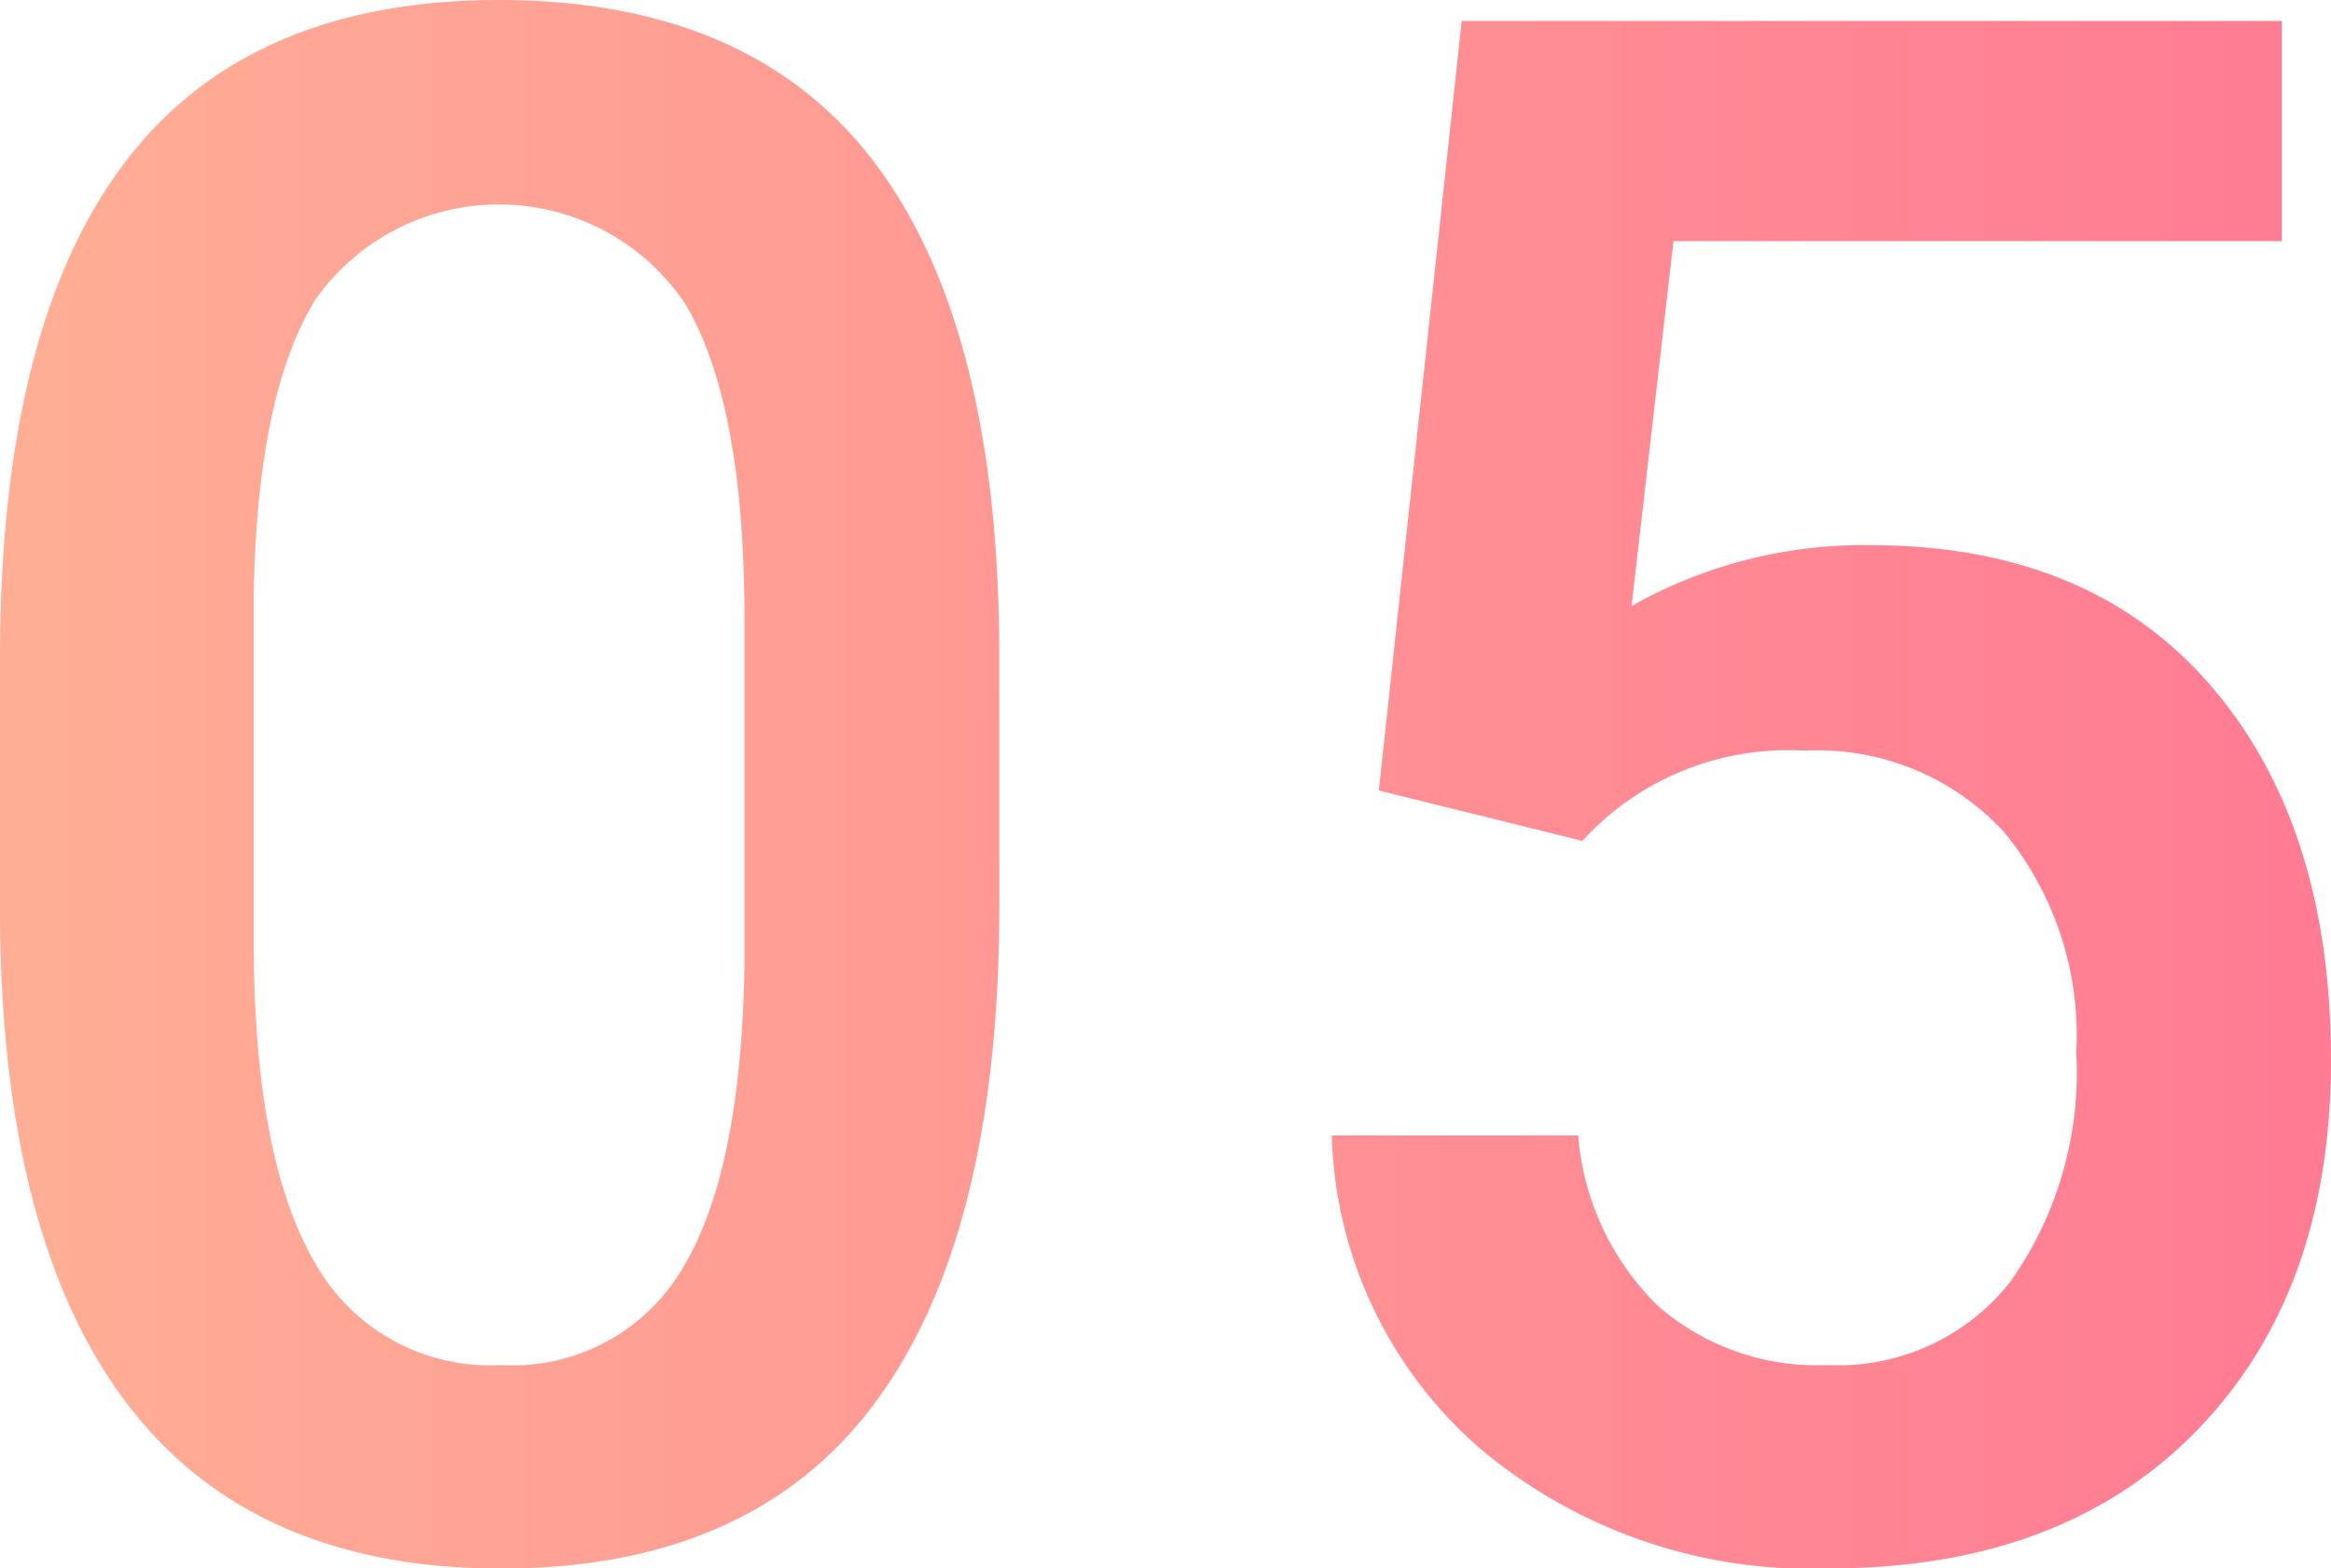 <svg xmlns="http://www.w3.org/2000/svg" xmlns:xlink="http://www.w3.org/1999/xlink" width="69.466" height="46.75" viewBox="0 0 69.466 46.75">
  <defs>
    <linearGradient id="linear-gradient" y1="0.5" x2="2.333" y2="0.5" gradientUnits="objectBoundingBox">
      <stop offset="0" stop-color="#ffae95"/>
      <stop offset="1" stop-color="#ff7b93"/>
    </linearGradient>
    <linearGradient id="linear-gradient-2" x1="-1.333" y1="0.5" x2="1" y2="0.5" xlink:href="#linear-gradient"/>
  </defs>
  <g id="グループ_92" data-name="グループ 92" transform="translate(-576 -3089.46)">
    <path id="パス_81" data-name="パス 81" d="M605.781,3116.429q0,9.813-3.672,14.8t-11.172,4.984q-7.374,0-11.109-4.859T576,3116.96v-7.875q0-9.812,3.672-14.718t11.2-4.907q7.469,0,11.141,4.782t3.765,14.312Zm-7.594-8.5q0-6.405-1.75-9.39a6.688,6.688,0,0,0-11.031-.157q-1.75,2.829-1.844,8.828v10.313q0,6.375,1.782,9.5a5.981,5.981,0,0,0,5.593,3.125,5.877,5.877,0,0,0,5.407-2.891q1.749-2.889,1.843-9.047Z" fill="url(#linear-gradient)"/>
    <path id="パス_82" data-name="パス 82" d="M617.091,3113.023l2.469-22.938H644v6.563H625.872l-1.25,10.875a14.051,14.051,0,0,1,7.125-1.813q6.5,0,10.109,4.157t3.61,11.187q0,6.938-4,11.047T630.5,3136.21a15.284,15.284,0,0,1-10.359-3.546,12.816,12.816,0,0,1-4.453-9.36h7.343a8.01,8.01,0,0,0,2.375,5.078,7.219,7.219,0,0,0,5.063,1.766,6.528,6.528,0,0,0,5.453-2.5,10.791,10.791,0,0,0,1.953-6.813,9.54,9.54,0,0,0-2.156-6.578,7.545,7.545,0,0,0-5.938-2.422,8.295,8.295,0,0,0-6.625,2.688Z" fill="url(#linear-gradient-2)"/>
  </g>
</svg>
